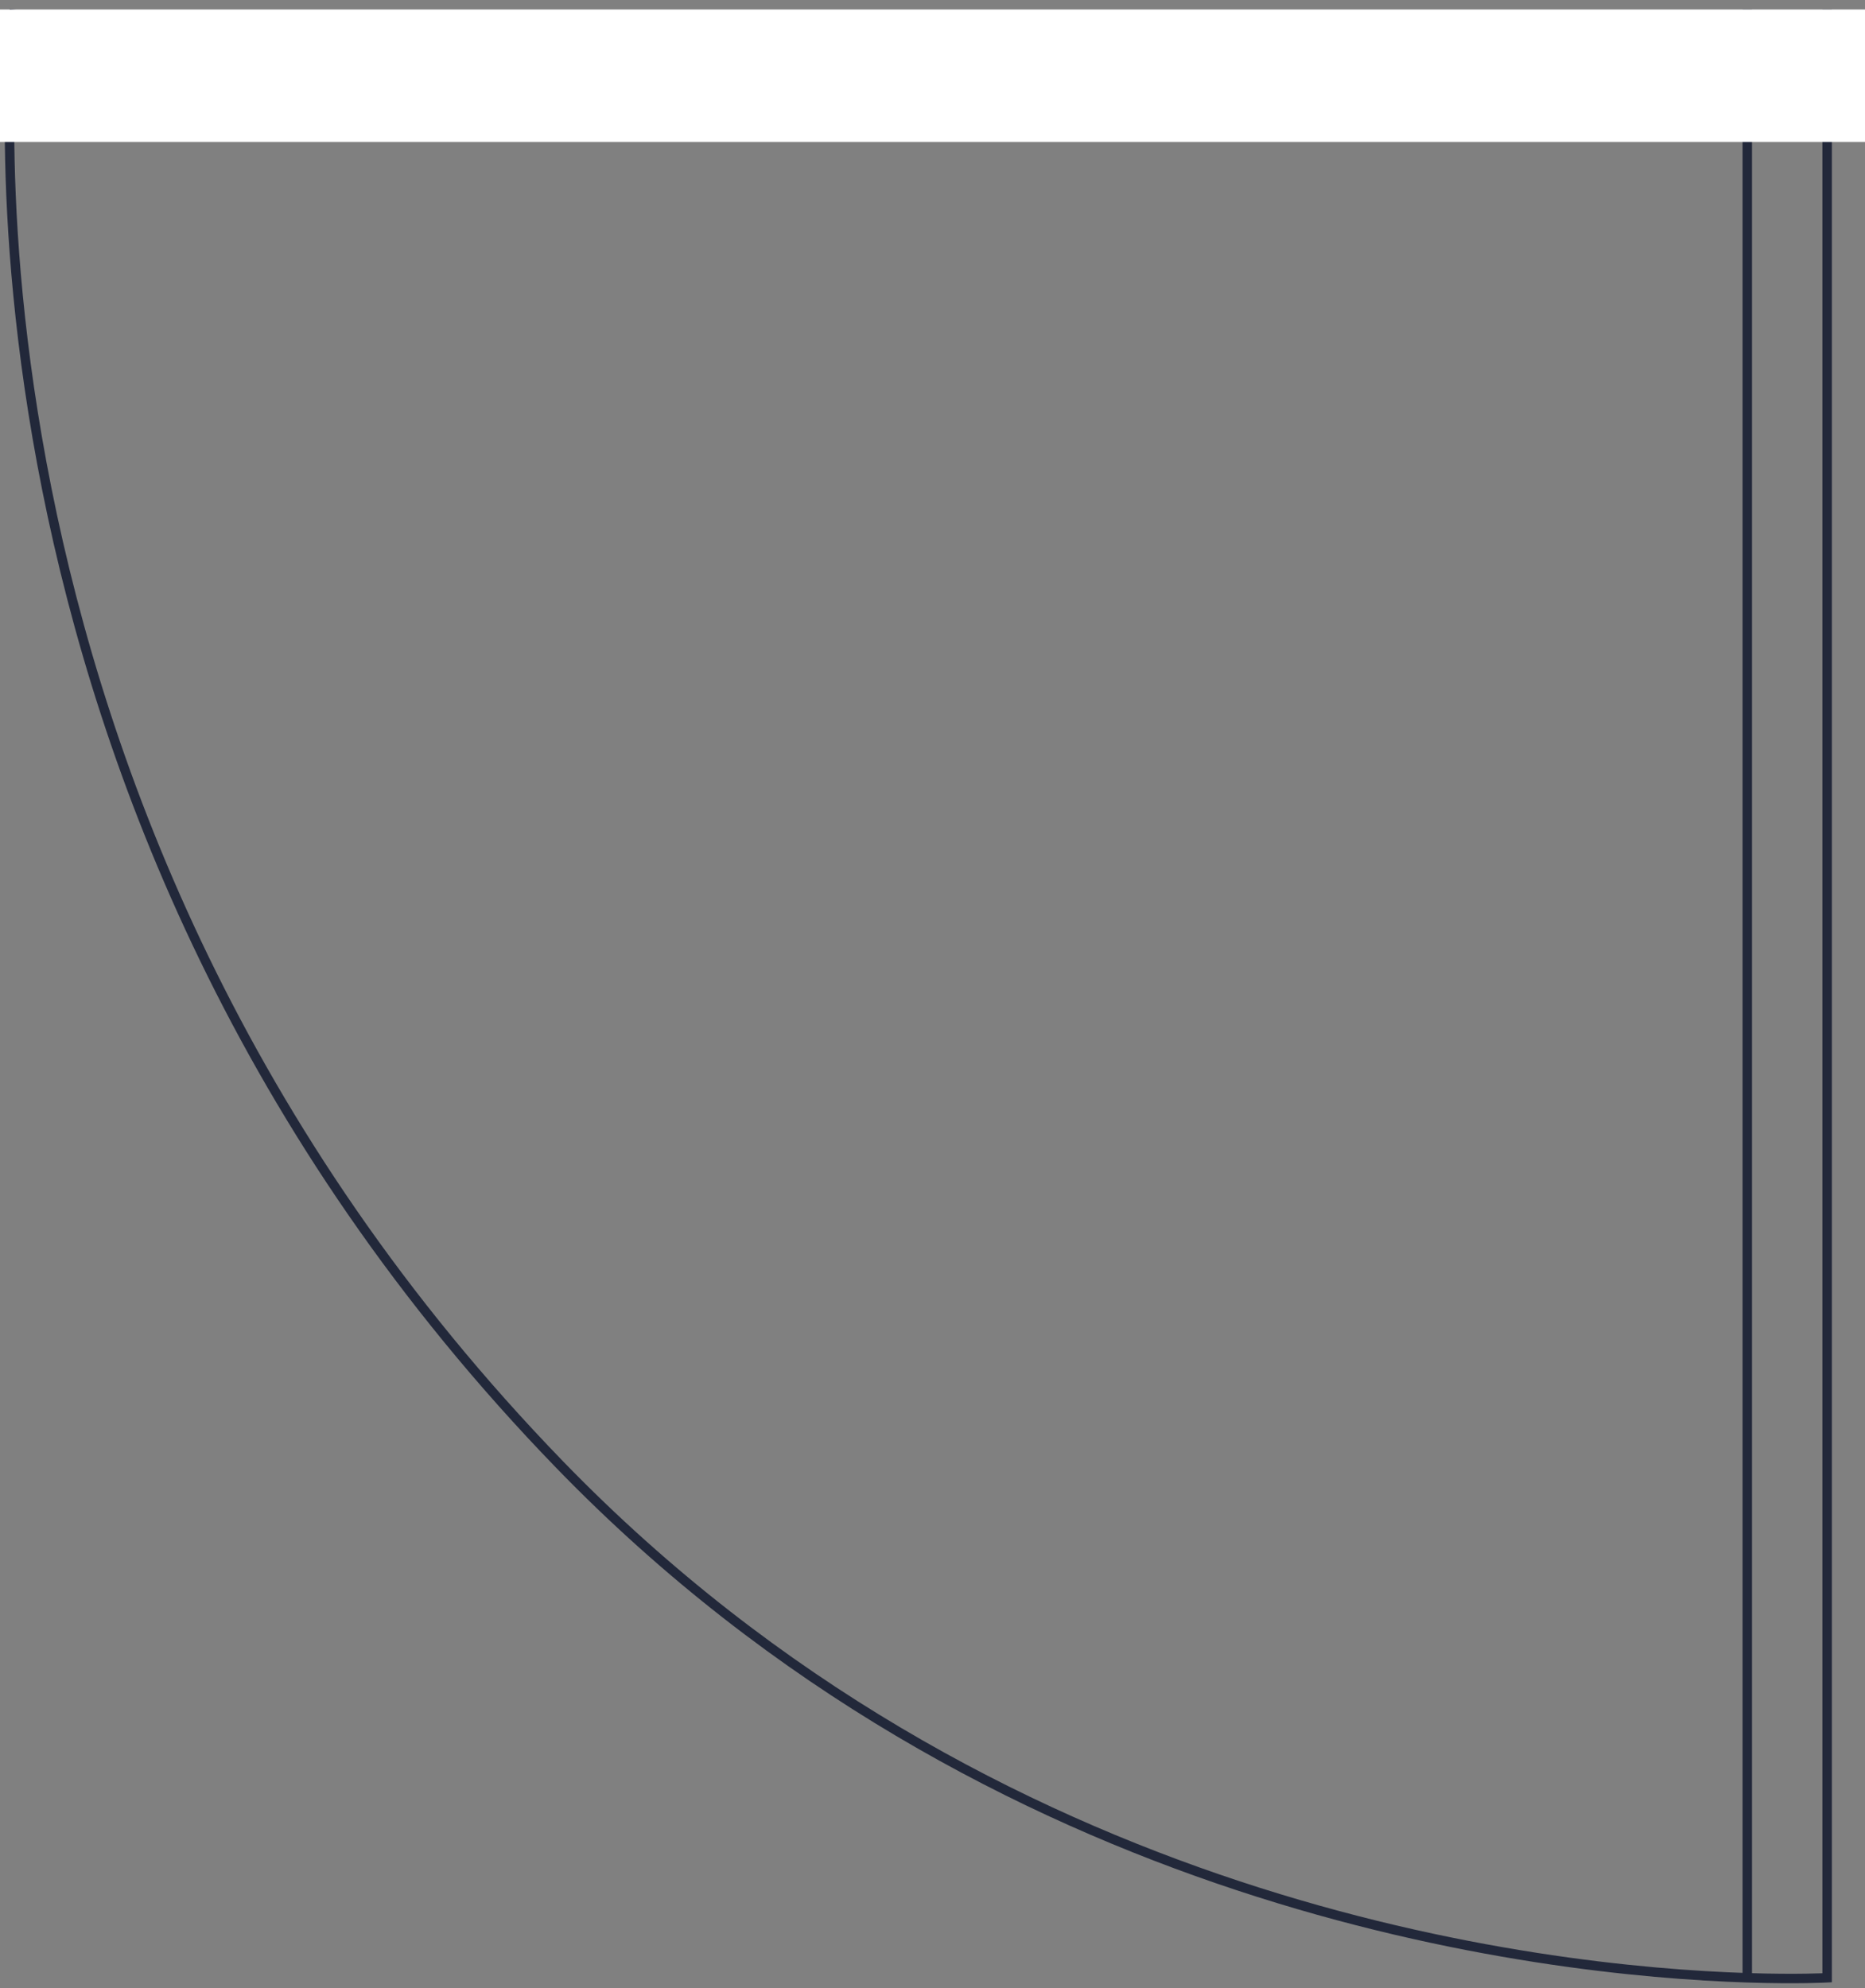 <svg width="197" height="210" viewBox="0 0 197 210" fill="none" xmlns="http://www.w3.org/2000/svg">
<rect x="0" y="0" width="197" height="210" fill="#808080" stroke="none"/>
<path d="M1.531 1C1.531 1 -8.547 84.912 59.116 154.714C104.733 201.775 162.809 208.216 184.566 208.923M193 1V208.923C193 208.923 189.931 209.097 184.566 208.923M184.566 208.923V1" stroke="#22283A"/>
<rect y="1" width="197" height="14" fill="white"/>
</svg>
